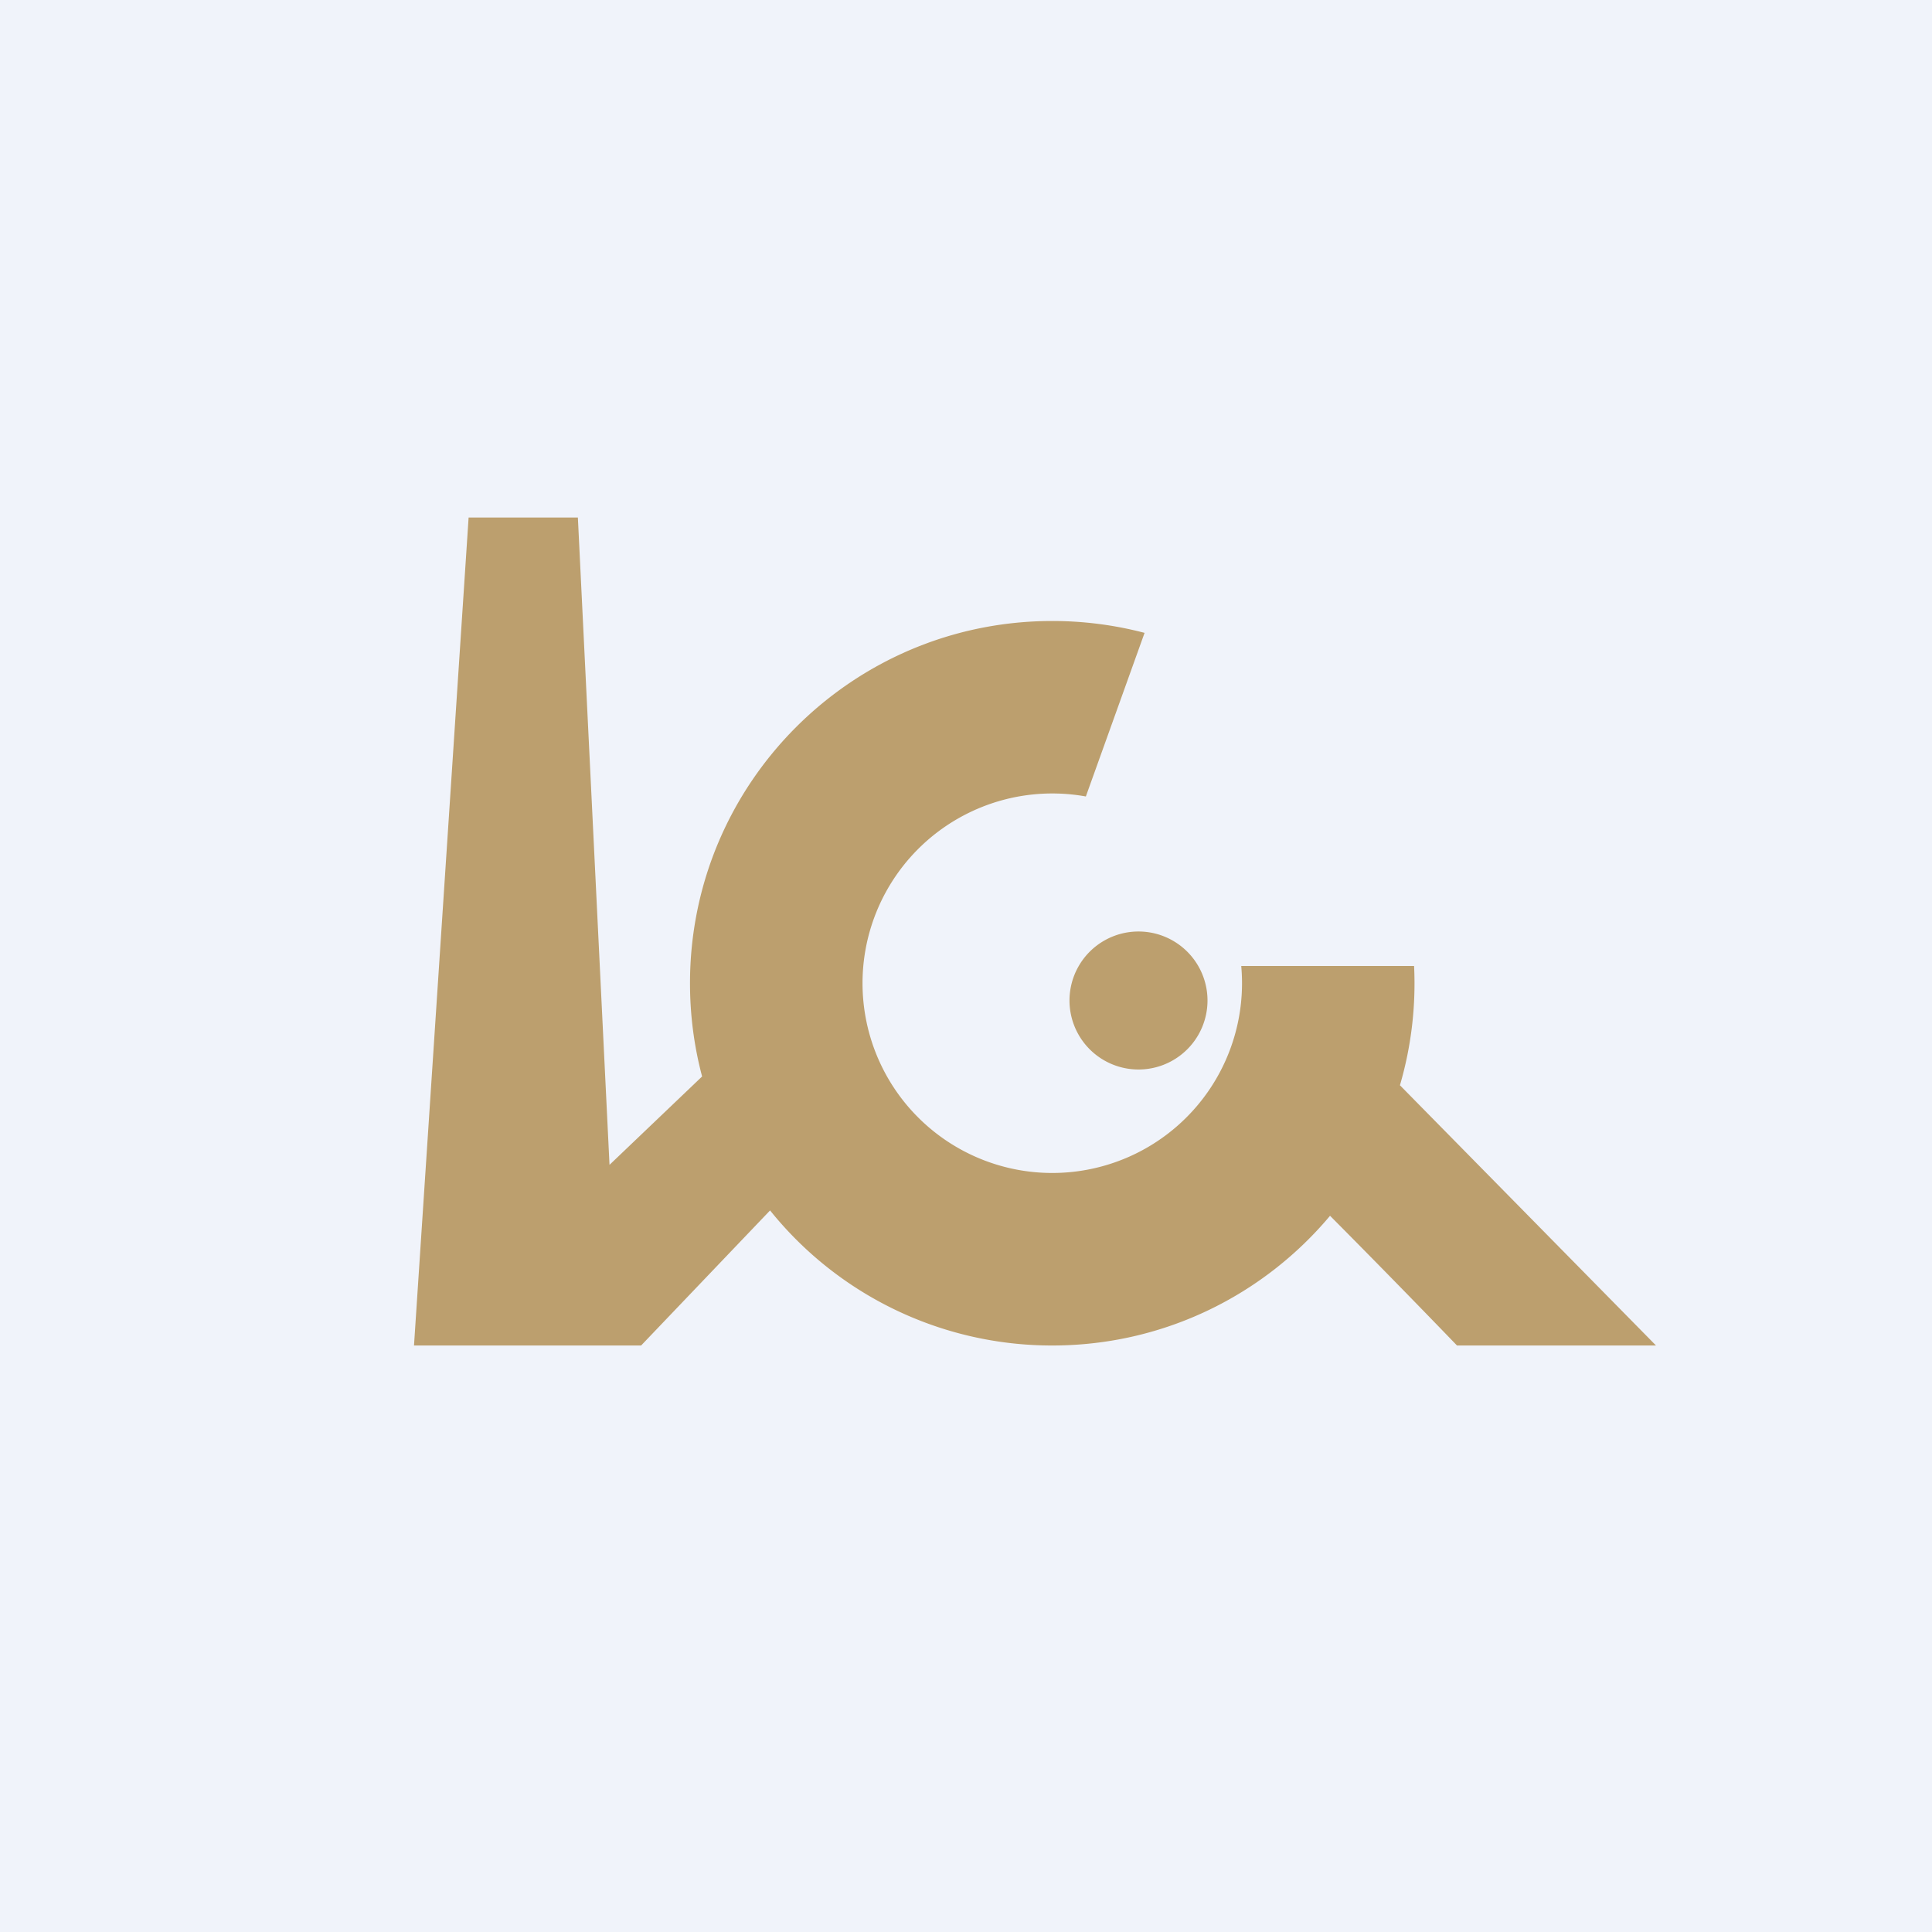 <!-- by TradingView --><svg width="56" height="56" fill="none" xmlns="http://www.w3.org/2000/svg"><path fill="#F0F3FA" d="M0 0h56v56H0z"/><path fill-rule="evenodd" clip-rule="evenodd" d="M13.583 15 12 39h6.583l3.738-3.915A10.48 10.48 0 0 0 30.5 39c3.233 0 6.126-1.462 8.052-3.76a351.968 351.968 0 0 1 3.68 3.76H48l-7.422-7.543a10.506 10.506 0 0 0 .41-3.457h-5.01a5.5 5.5 0 1 1-4.504-4.914l1.702-4.742A10.513 10.513 0 0 0 30.5 18C24.701 18 20 22.701 20 28.5c0 .934.122 1.84.351 2.702l-2.684 2.562L16.75 15h-3.167ZM33 31a2 2 0 1 0 0-4 2 2 0 0 0 0 4Z" fill="#BC9F6E"/></svg>